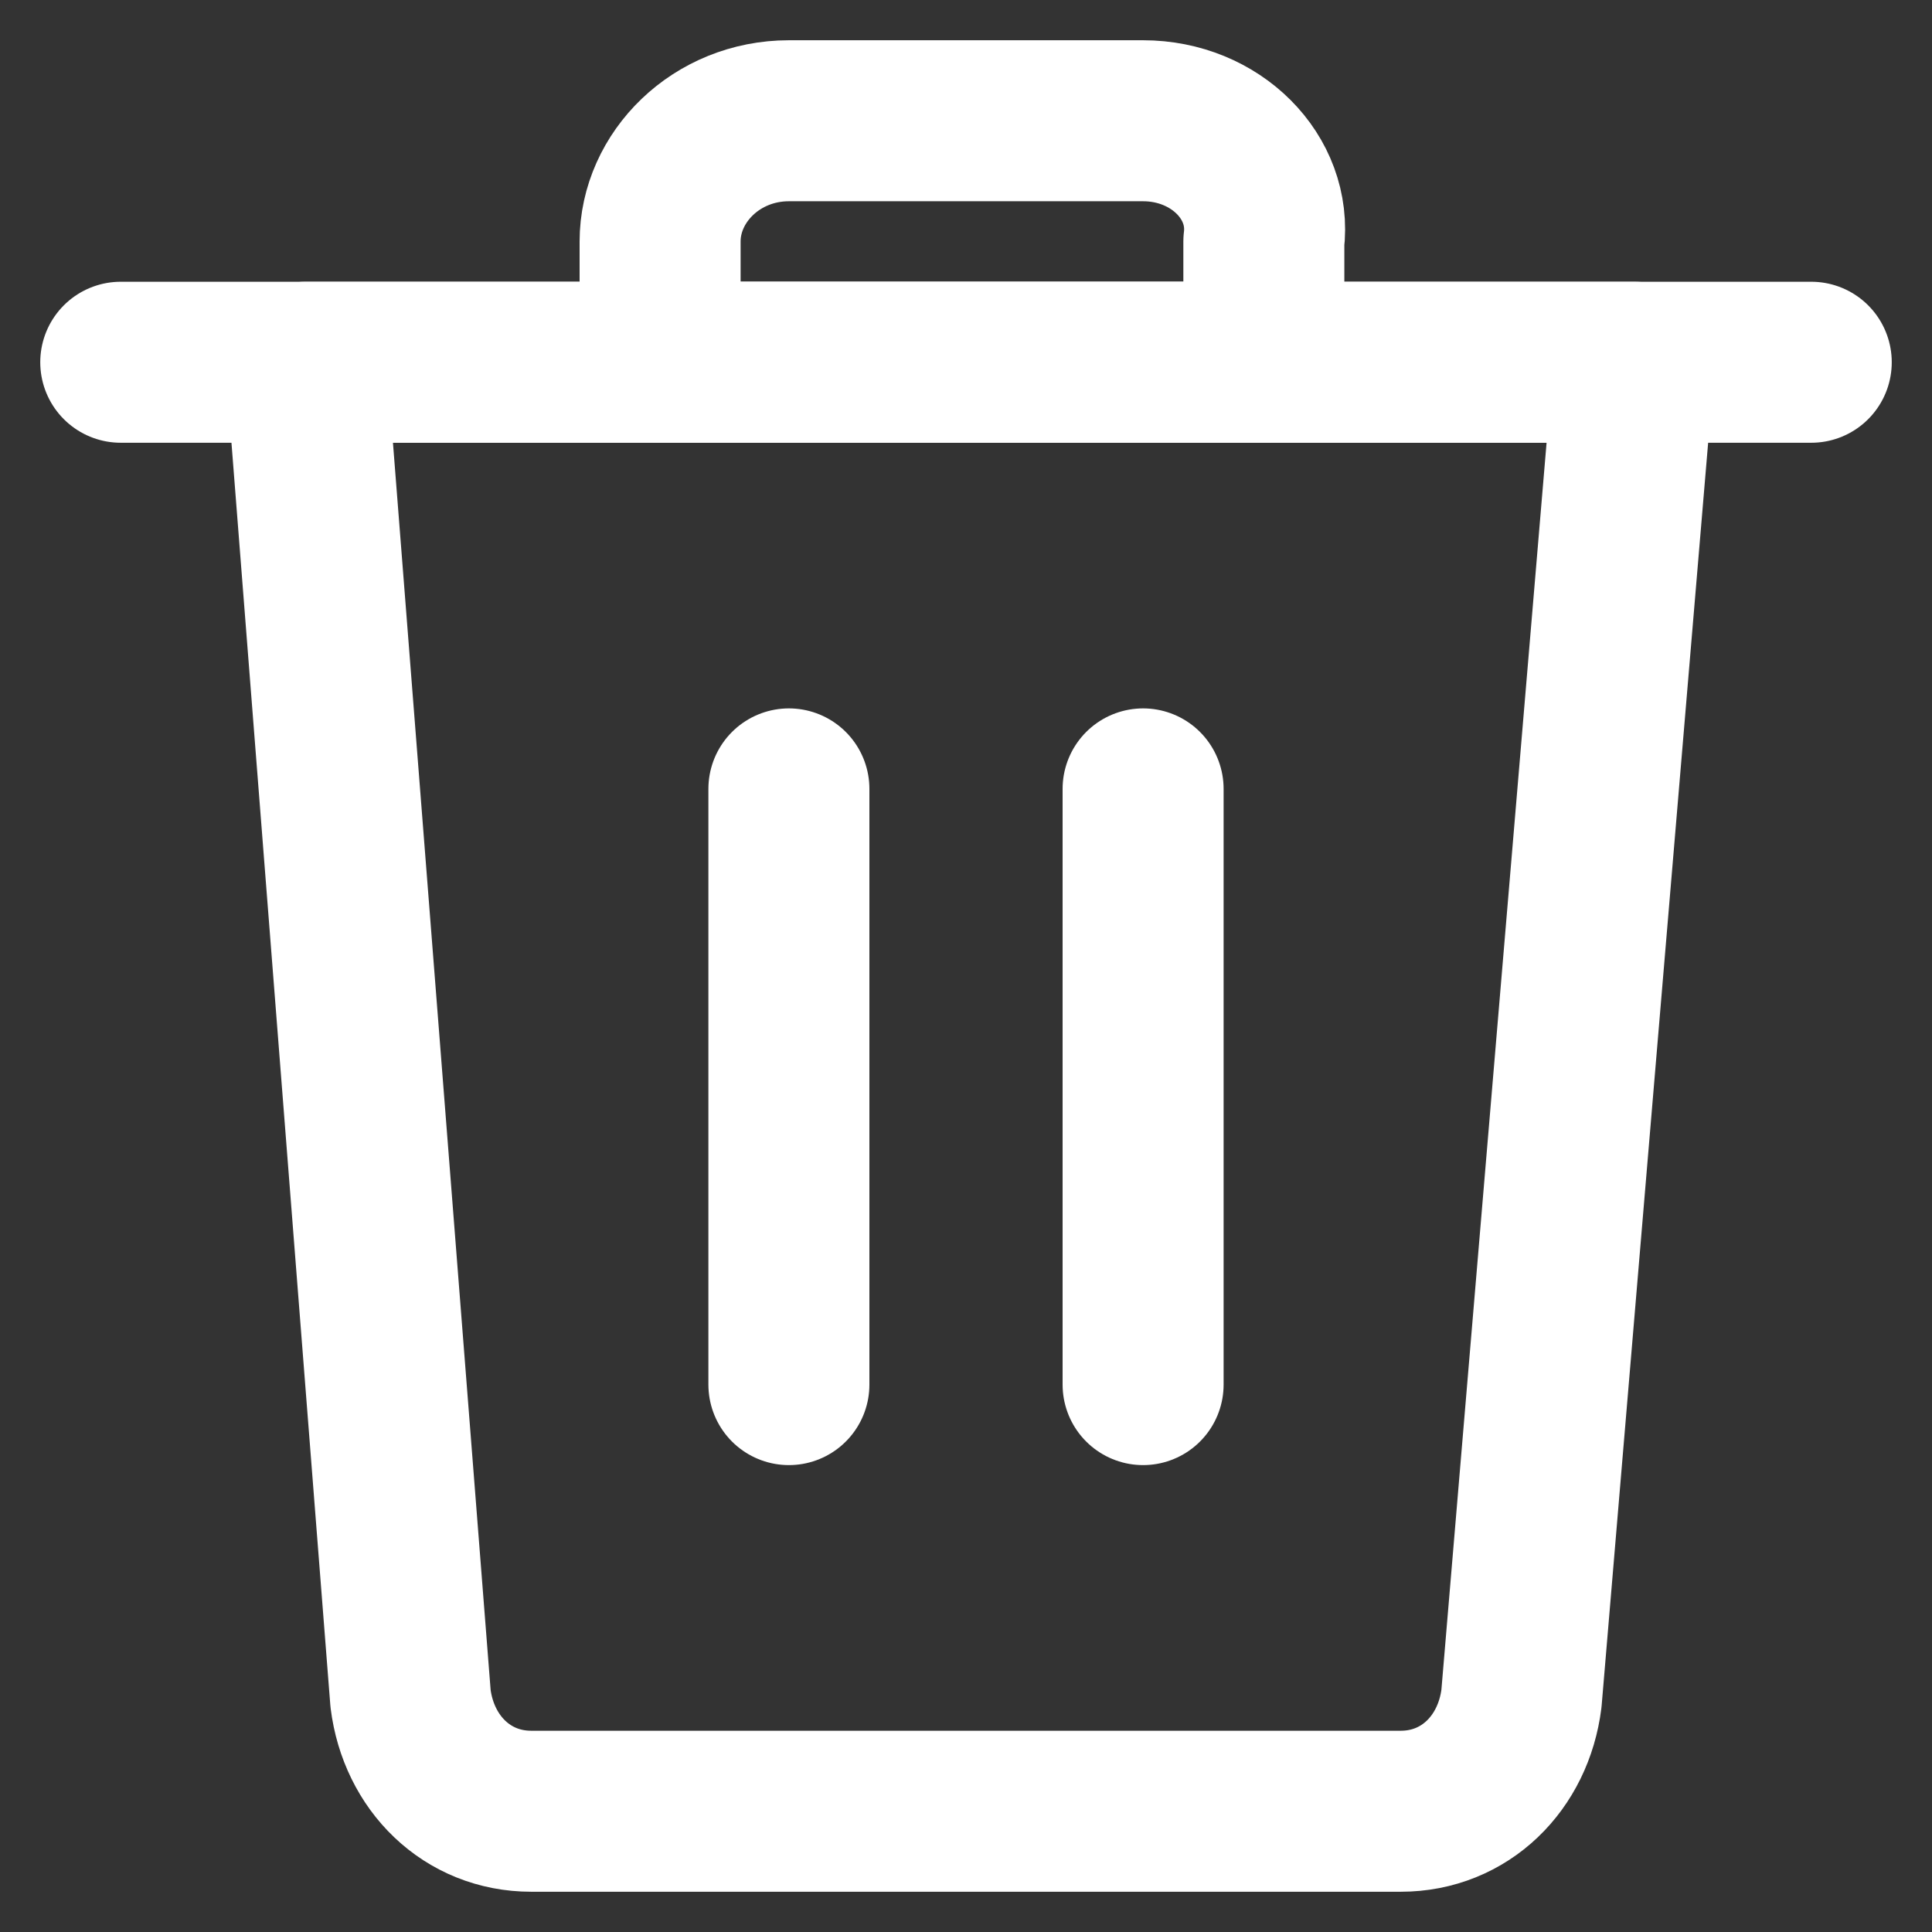 <?xml version="1.0" encoding="utf-8"?>
<!-- Generator: Adobe Illustrator 25.0.1, SVG Export Plug-In . SVG Version: 6.00 Build 0)  -->
<svg version="1.1" id="Layer_1" xmlns="http://www.w3.org/2000/svg" xmlns:xlink="http://www.w3.org/1999/xlink" x="0px" y="0px"
	 viewBox="0 0 24 24" style="enable-background:new 0 0 24 24;" xml:space="preserve">
<rect x="0" y="0" width="24" height="24" fill="#333333" stroke="none"/>
<style type="text/css">
	.st0{fill:none;stroke:#FFFFFF;stroke-width:2;stroke-linecap:round;stroke-linejoin:round;}
</style>
<g transform="matrix(1,0,0,1,0,0)">
	<path class="st0" d="M1.5,4.5h21"/>
	<path class="st0" d="M14.2,1.5H9.8C8.9,1.5,8.2,2.2,8.2,3v1.5h7.5V3C15.8,2.2,15.1,1.5,14.2,1.5z"/>
	<path class="st0" d="M9.8,17.2V9.8"/>
	<path class="st0" d="M14.2,17.2V9.8"/>
	<path class="st0" d="M18.9,21.1c-0.1,0.8-0.7,1.4-1.5,1.4H6.6c-0.8,0-1.4-0.6-1.5-1.4L3.8,4.5h16.5L18.9,21.1z"/>
</g>
</svg>
